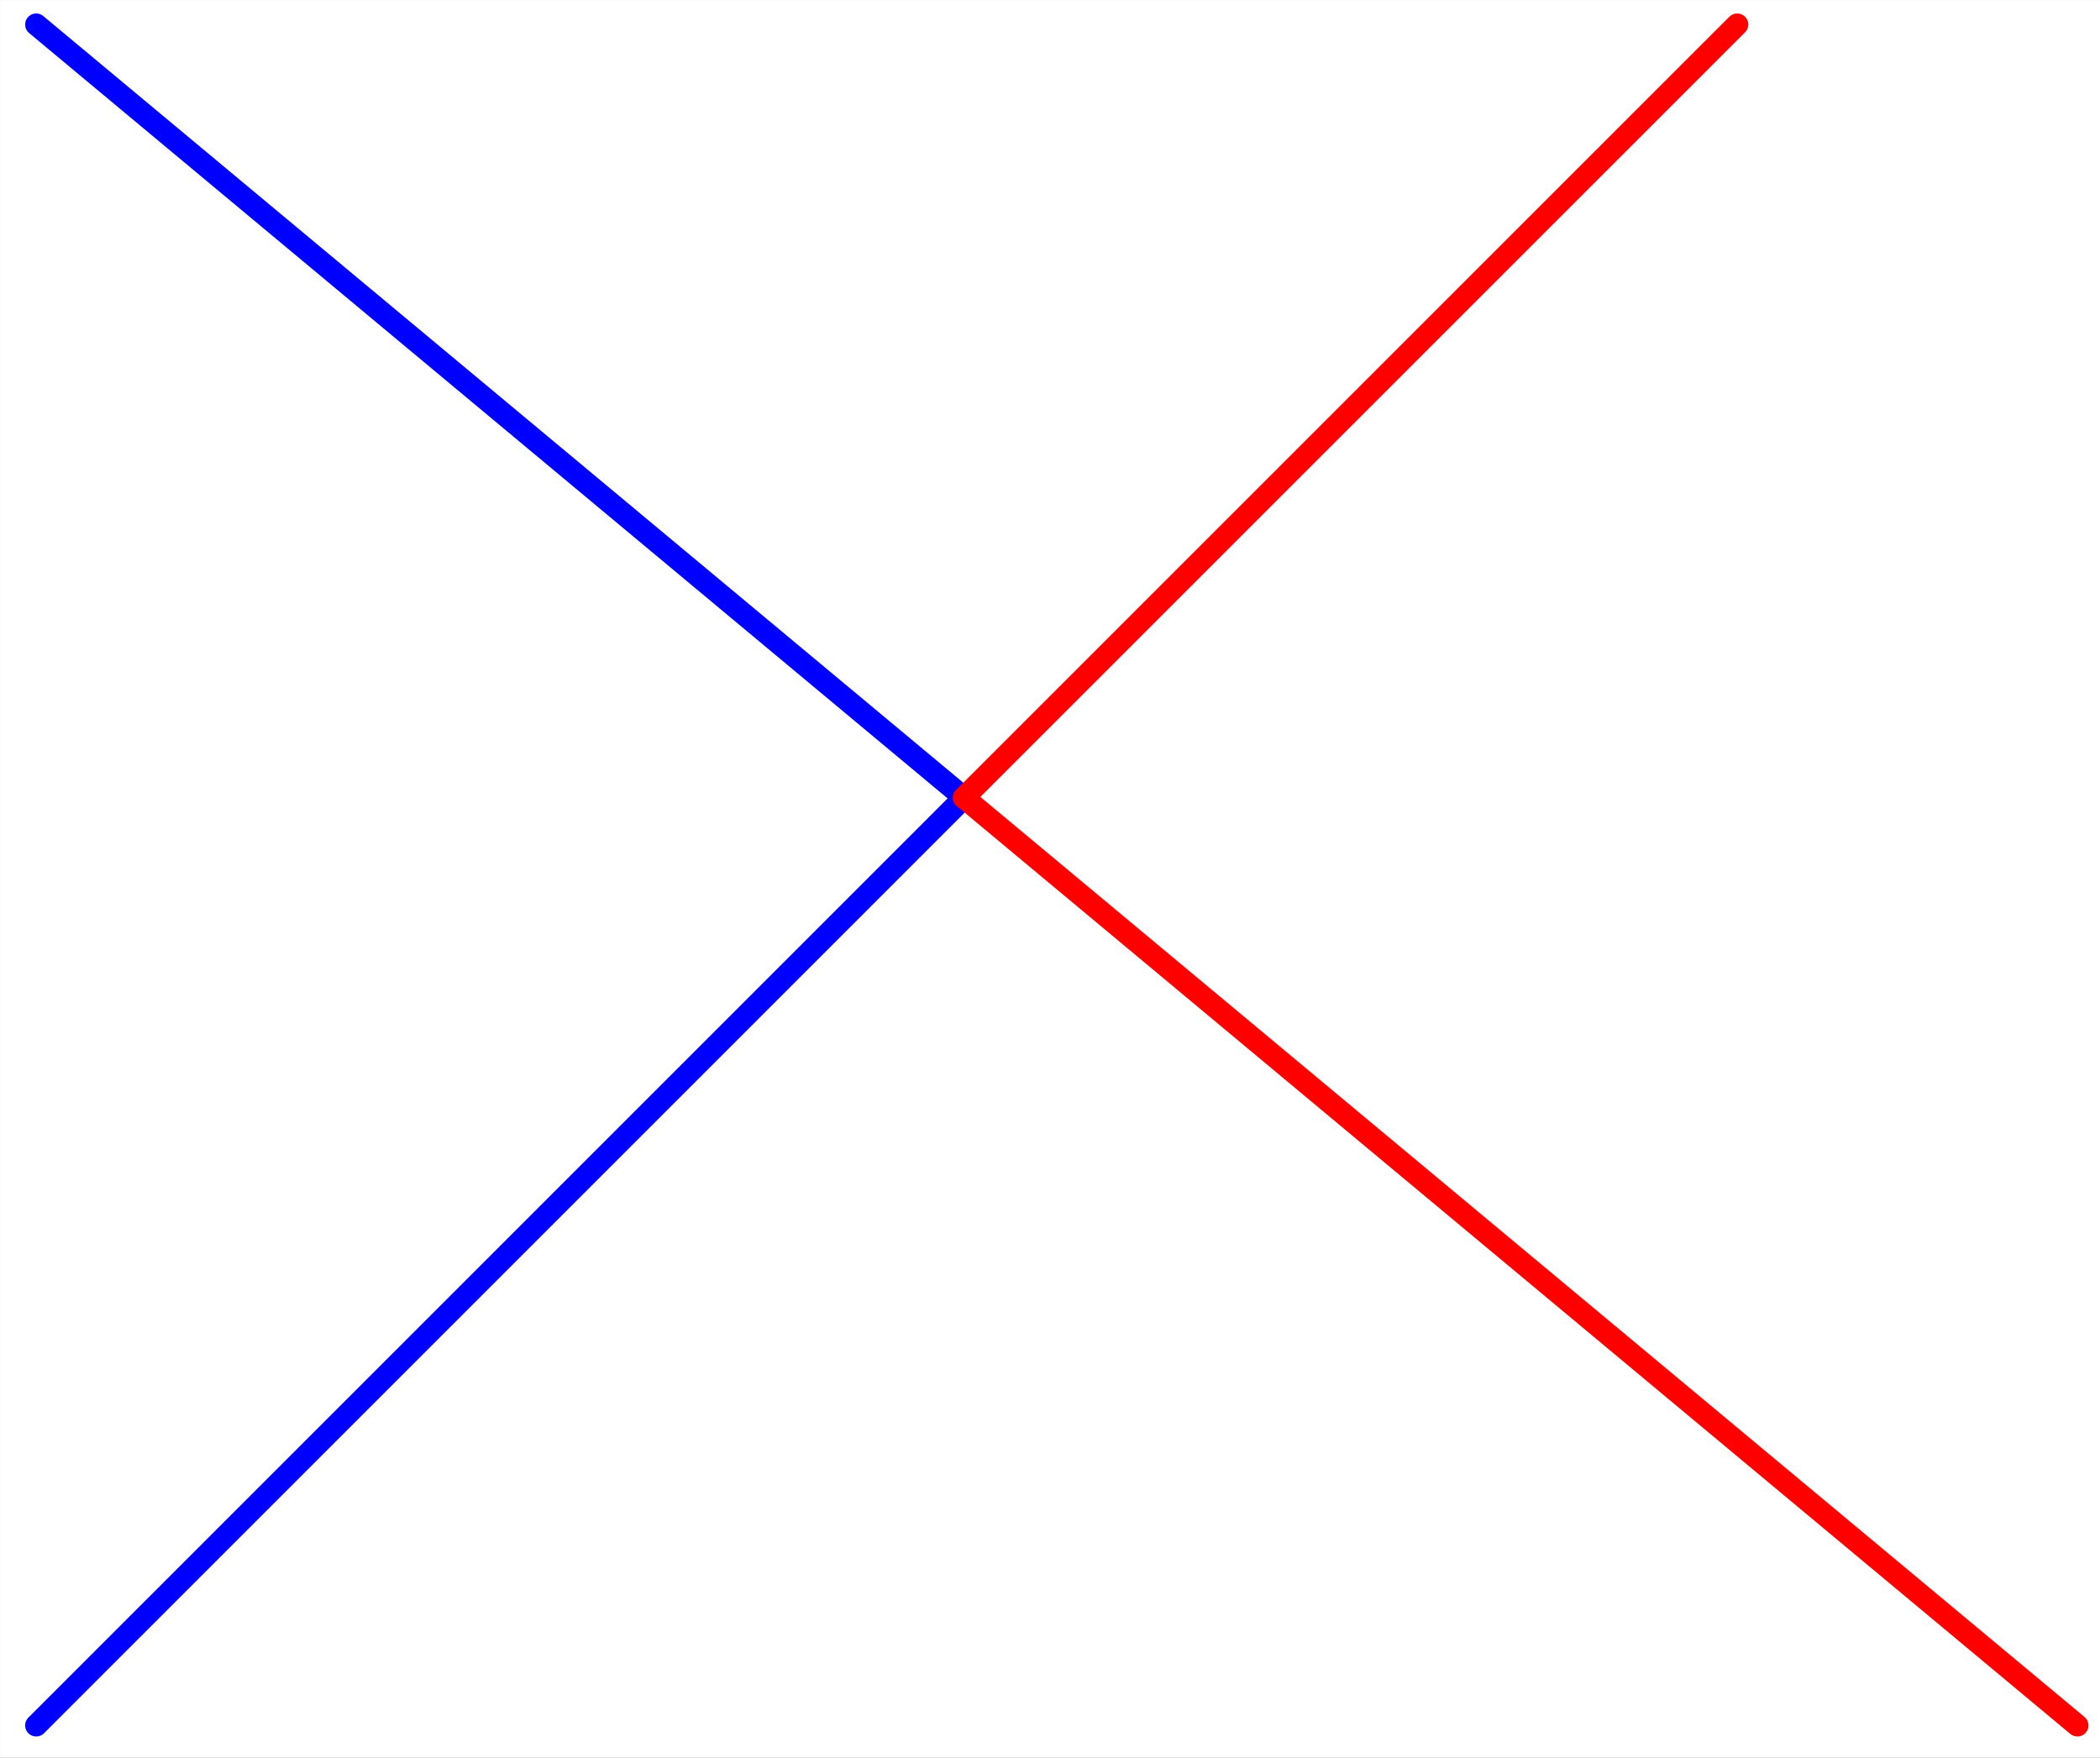 <?xml version="1.0" encoding="ISO-8859-1" standalone="no"?>

<svg 
     version="1.1"
     baseProfile="full"
     xmlns="http://www.w3.org/2000/svg"
     xmlns:xlink="http://www.w3.org/1999/xlink"
     xmlns:ev="http://www.w3.org/2001/xml-events"
     x="0px"
     y="0px"
     width="350px"
     height="293px"
     viewBox="0 0 350 293"
     >
<rect x="0" y="0" width="350" height="293" fill="#333333" stroke="none"/>
<title>

</title>
<g stroke-linejoin="miter" stroke-dashoffset="0" stroke-dasharray="none" stroke-width="1" stroke-miterlimit="10.000" stroke-linecap="square">
<g transform="matrix(.567, 0, 0, .567, -17.008, -21.543)">
<clipPath id="clip1">
  <path d="M 30.000 38.000 L 30.000 555.00 L 648.00 555.00 L 648.00 38.000 z"/>
</clipPath>
<g clip-path="url(#clip1)">
<g fill-opacity="1" fill-rule="nonzero" stroke="none" fill="#ffffff">
  <path d="M 0 0 L 1366.0 0 L 1366.0 583.00 L 0 583.00 L 0 0 z"/>
</g> <!-- drawing style -->
</g> <!-- clip1 -->
</g> <!-- transform -->
<g id="misc">
</g><!-- misc -->
<g id="layer0">
<g transform="matrix(.567, 0, 0, .567, -17.008, -21.543)">
<clipPath id="clip2">
  <path d="M 30.000 38.000 L 30.000 555.00 L 648.00 555.00 L 648.00 38.000 z"/>
</clipPath>
<g clip-path="url(#clip2)">
<g stroke-linejoin="round" stroke-width="6.5" stroke-linecap="round" fill="none" stroke-opacity="1" stroke="#0000ff">
  <path d="M 40.636 545.21 L 313.36 272.48"/>
</g> <!-- drawing style -->
</g> <!-- clip2 -->
</g> <!-- transform -->
<g transform="matrix(.567, 0, 0, .567, -17.008, -21.543)">
<clipPath id="clip3">
  <path d="M 30.000 38.000 L 30.000 555.00 L 648.00 555.00 L 648.00 38.000 z"/>
</clipPath>
<g clip-path="url(#clip3)">
<g stroke-linejoin="round" stroke-width="6.5" stroke-linecap="round" fill="none" stroke-opacity="1" stroke="#0000ff">
  <path d="M 313.36 272.48 L 40.636 45.209"/>
</g> <!-- drawing style -->
</g> <!-- clip3 -->
</g> <!-- transform -->
<g transform="matrix(.567, 0, 0, .567, -17.008, -21.543)">
<clipPath id="clip4">
  <path d="M 30.000 38.000 L 30.000 555.00 L 648.00 555.00 L 648.00 38.000 z"/>
</clipPath>
<g clip-path="url(#clip4)">
<g stroke-linejoin="round" stroke-width="6.5" stroke-linecap="round" fill="none" stroke-opacity="1" stroke="#ff0000">
  <path d="M 540.64 45.209 L 313.36 272.48"/>
</g> <!-- drawing style -->
</g> <!-- clip4 -->
</g> <!-- transform -->
<g transform="matrix(.567, 0, 0, .567, -17.008, -21.543)">
<clipPath id="clip5">
  <path d="M 30.000 38.000 L 30.000 555.00 L 648.00 555.00 L 648.00 38.000 z"/>
</clipPath>
<g clip-path="url(#clip5)">
<g stroke-linejoin="round" stroke-width="6.5" stroke-linecap="round" fill="none" stroke-opacity="1" stroke="#ff0000">
  <path d="M 313.36 272.48 L 640.64 545.21"/>
</g> <!-- drawing style -->
</g> <!-- clip5 -->
</g> <!-- transform -->
</g><!-- layer0 -->
</g> <!-- default stroke -->
</svg> <!-- bounding box -->
